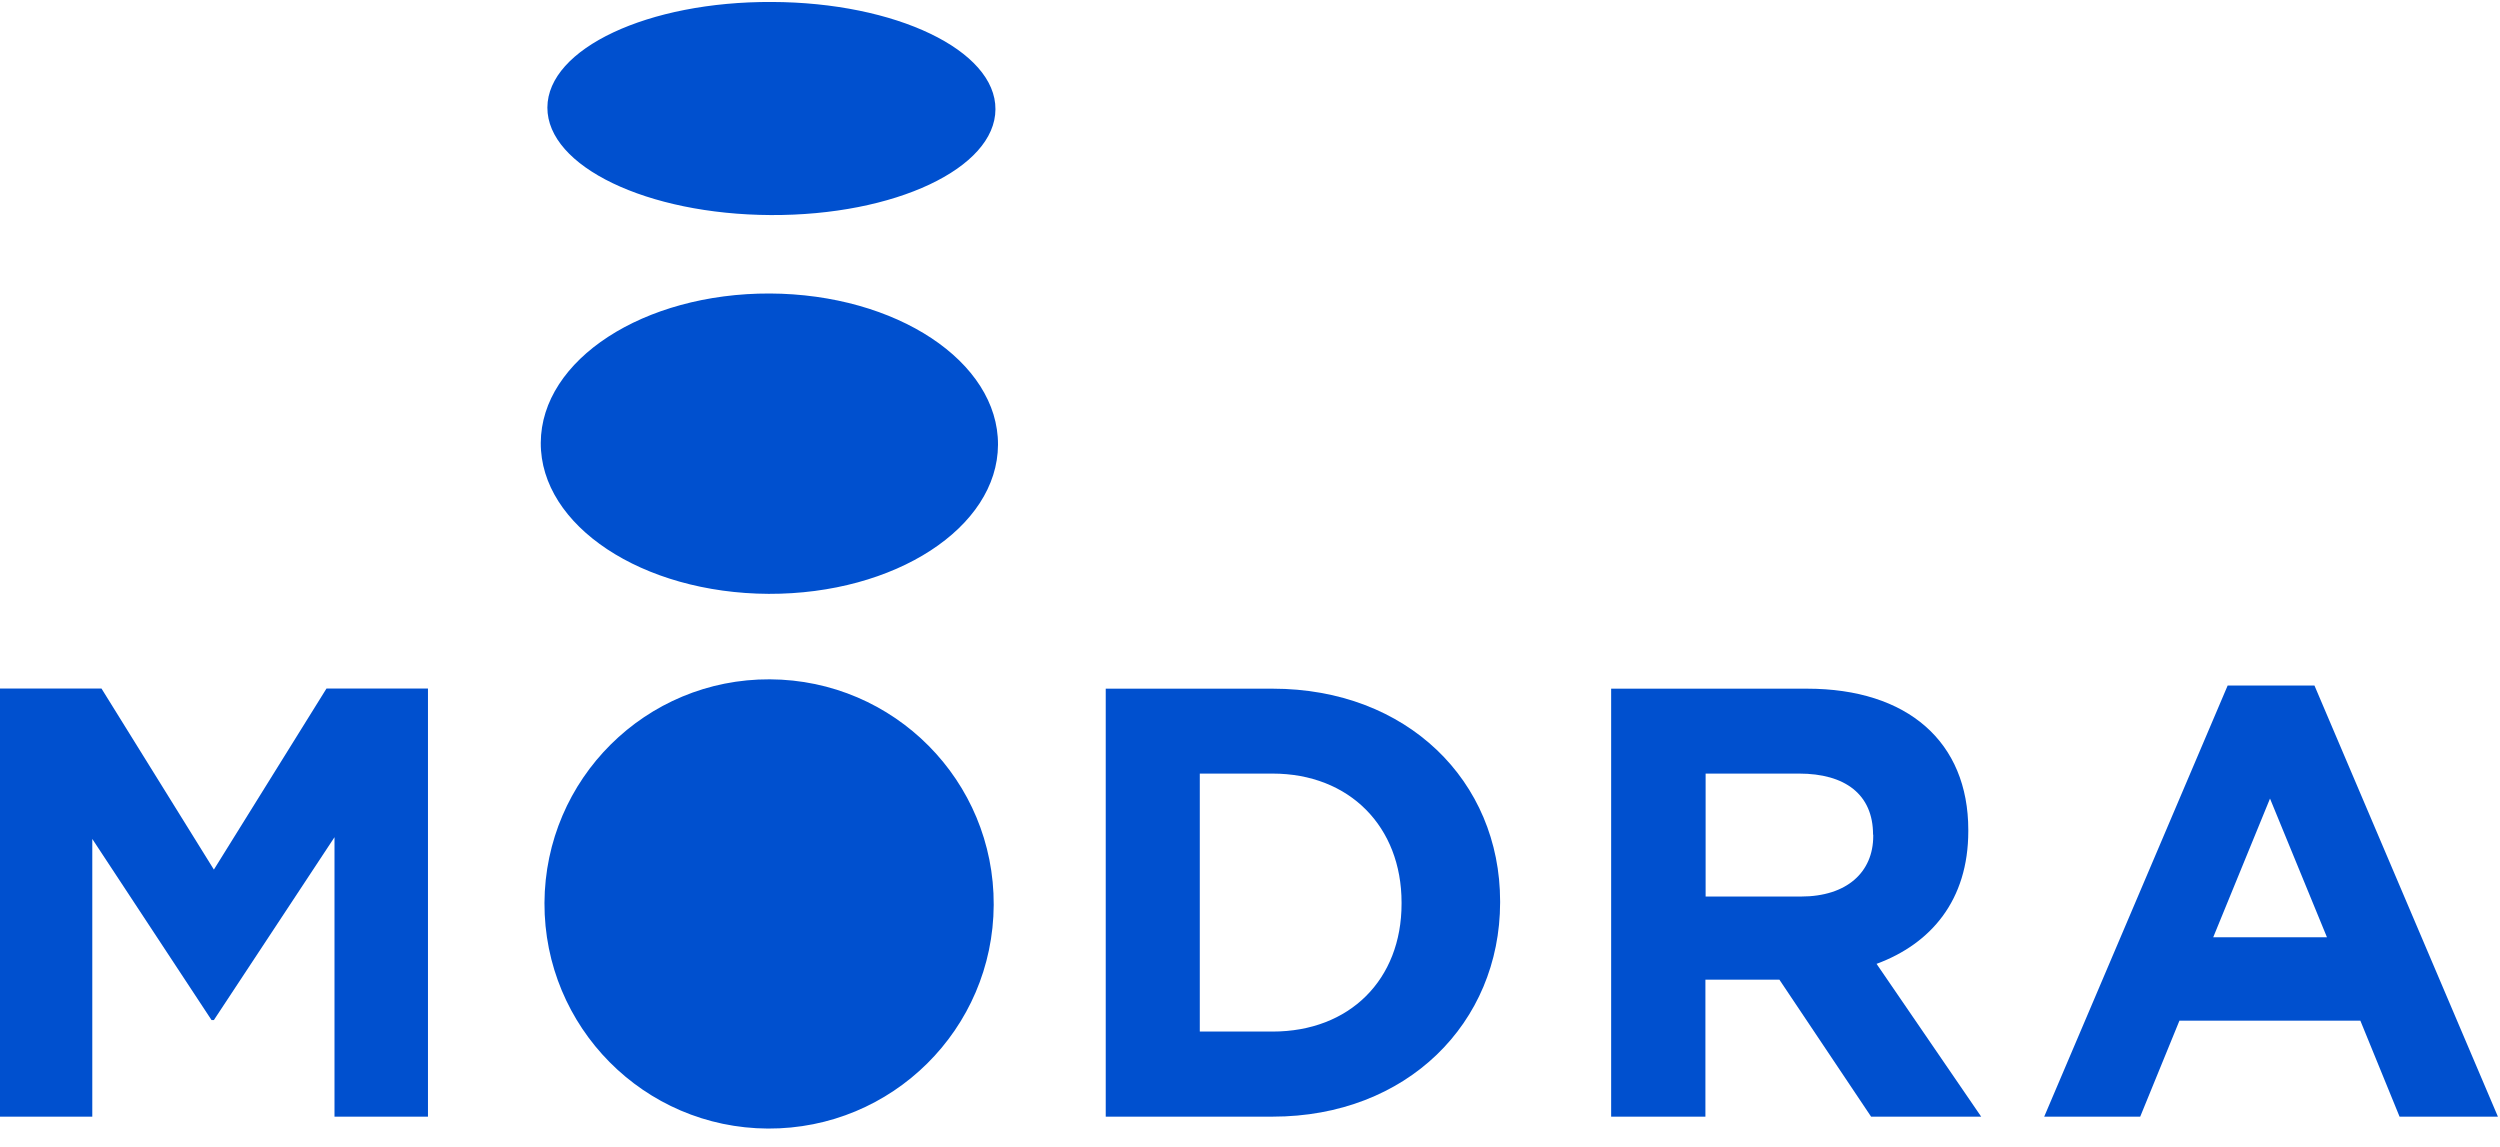 <?xml version="1.0" encoding="UTF-8"?>
<svg width="85px" height="39px" viewBox="0 0 85 39" version="1.1" xmlns="http://www.w3.org/2000/svg" xmlns:xlink="http://www.w3.org/1999/xlink">
    <!-- Generator: Sketch 59 (86127) - https://sketch.com -->
    <title>logo_modra</title>
    <desc>Created with Sketch.</desc>
    <g id="Website" stroke="none" stroke-width="1" fill="none" fill-rule="evenodd">
        <g id="Artboard" transform="translate(-3266, -55)" fill="#0050CF" fill-rule="nonzero">
            <g id="logo_modra" transform="translate(3266, 55)">
                <polygon id="XMLID_1867_" points="7.272 34.682 7.192 34.682 3.138 28.524 3.138 37.966 0 37.966 0 23.409 3.45 23.409 7.272 29.566 11.101 23.409 14.551 23.409 14.551 37.966 11.373 37.966 11.373 28.465"></polygon>
                <path d="M47.653,30.687 C47.653,28.113 45.888,26.302 43.268,26.302 L40.793,26.302 L40.793,35.073 L43.268,35.073 C45.888,35.073 47.653,33.308 47.653,30.727 L47.653,30.687 Z M43.268,37.966 L37.595,37.966 L37.595,23.415 L43.268,23.415 C47.839,23.415 51.004,26.554 51.004,30.648 L51.004,30.687 C50.997,34.781 47.839,37.966 43.268,37.966" id="XMLID_1864_"></path>
                <path d="M63.684,28.378 C63.684,27.005 62.728,26.302 61.169,26.302 L57.991,26.302 L57.991,30.482 L61.235,30.482 C62.795,30.482 63.69,29.652 63.69,28.425 L63.69,28.378 L63.684,28.378 Z M63.617,37.966 L60.499,33.308 L57.984,33.308 L57.984,37.966 L54.779,37.966 L54.779,23.415 L61.435,23.415 C64.865,23.415 66.922,25.227 66.922,28.219 L66.922,28.259 C66.922,30.608 65.654,32.087 63.803,32.771 L67.36,37.966 L63.617,37.966 Z" id="XMLID_1861_"></path>
                <path d="M77.18,27.151 L75.249,31.868 L79.117,31.868 L77.18,27.151 Z M81.585,37.966 L80.252,34.702 L74.101,34.702 L72.767,37.966 L69.503,37.966 L75.74,23.309 L78.692,23.309 L84.929,37.966 L81.585,37.966 Z" id="XMLID_1858_"></path>
                <g id="XMLID_1509_" transform="translate(18.379, 0.04)">
                    <path d="M15.553,15.082 C15.539,17.902 12.049,20.164 7.756,20.151 C3.457,20.131 -0.007,17.835 0.007,15.015 C0.02,12.189 3.503,9.926 7.796,9.939 C12.096,9.959 15.566,12.255 15.553,15.082" id="XMLID_1857_"></path>
                    <path d="M15.466,3.676 C15.46,5.68 12.043,7.292 7.829,7.272 C3.623,7.252 0.226,5.62 0.232,3.616 C0.239,1.612 3.656,0.007 7.863,0.027 C12.076,0.04 15.48,1.672 15.466,3.676" id="XMLID_1690_"></path>
                    <path d="M0.133,30.661 C0.153,26.441 3.576,23.037 7.796,23.057 C12.023,23.077 15.427,26.507 15.407,30.727 C15.387,34.947 11.956,38.351 7.73,38.331 C3.517,38.311 0.119,34.881 0.133,30.661" id="XMLID_1674_"></path>
                </g>
            </g>
        </g>
    </g>
</svg>